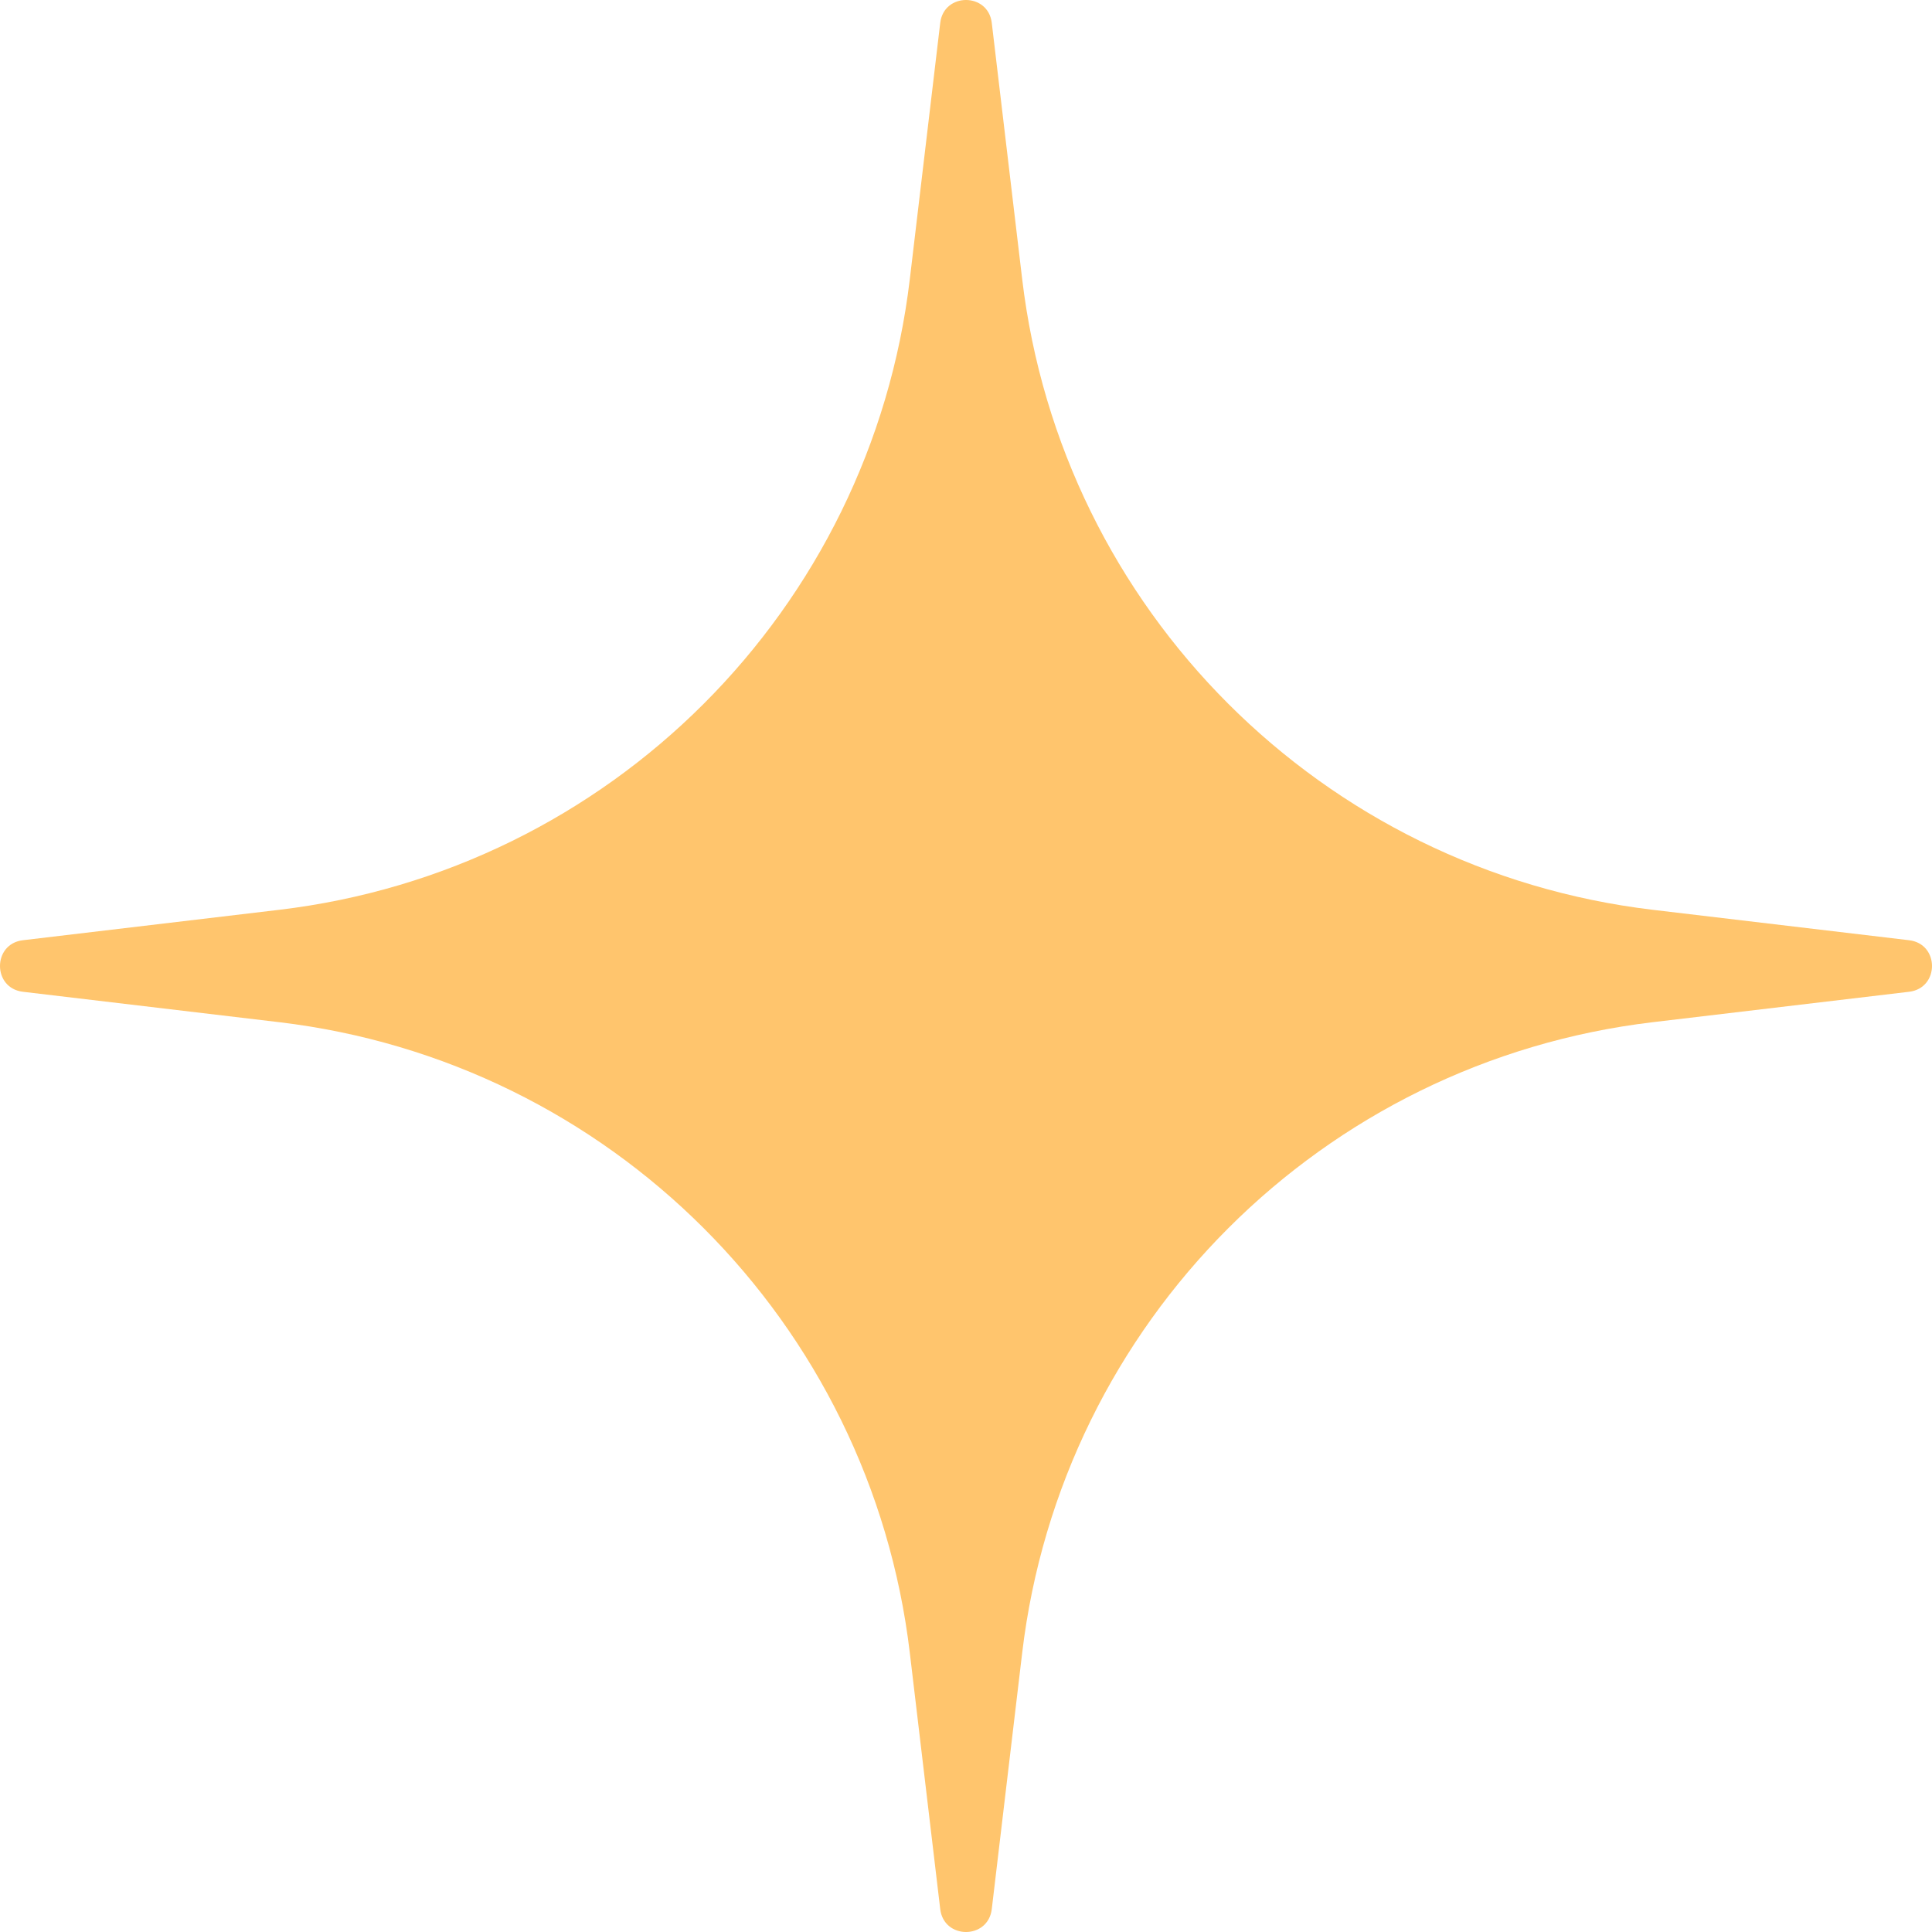 <?xml version="1.0" encoding="UTF-8"?> <svg xmlns="http://www.w3.org/2000/svg" width="132" height="132" viewBox="0 0 132 132" fill="none"> <path d="M64.239 1.565C64.486 -0.522 67.514 -0.522 67.761 1.565L69.838 19.065C72.519 41.664 90.336 59.481 112.934 62.162L130.435 64.239C132.522 64.486 132.522 67.514 130.435 67.761L112.934 69.838C90.336 72.519 72.519 90.336 69.838 112.934L67.761 130.435C67.514 132.522 64.486 132.522 64.239 130.435L62.162 112.934C59.481 90.336 41.664 72.519 19.065 69.838L1.565 67.761C-0.522 67.514 -0.522 64.486 1.565 64.239L19.065 62.162C41.664 59.481 59.481 41.664 62.162 19.065L64.239 1.565Z" fill="#FFC56D"></path> </svg> 